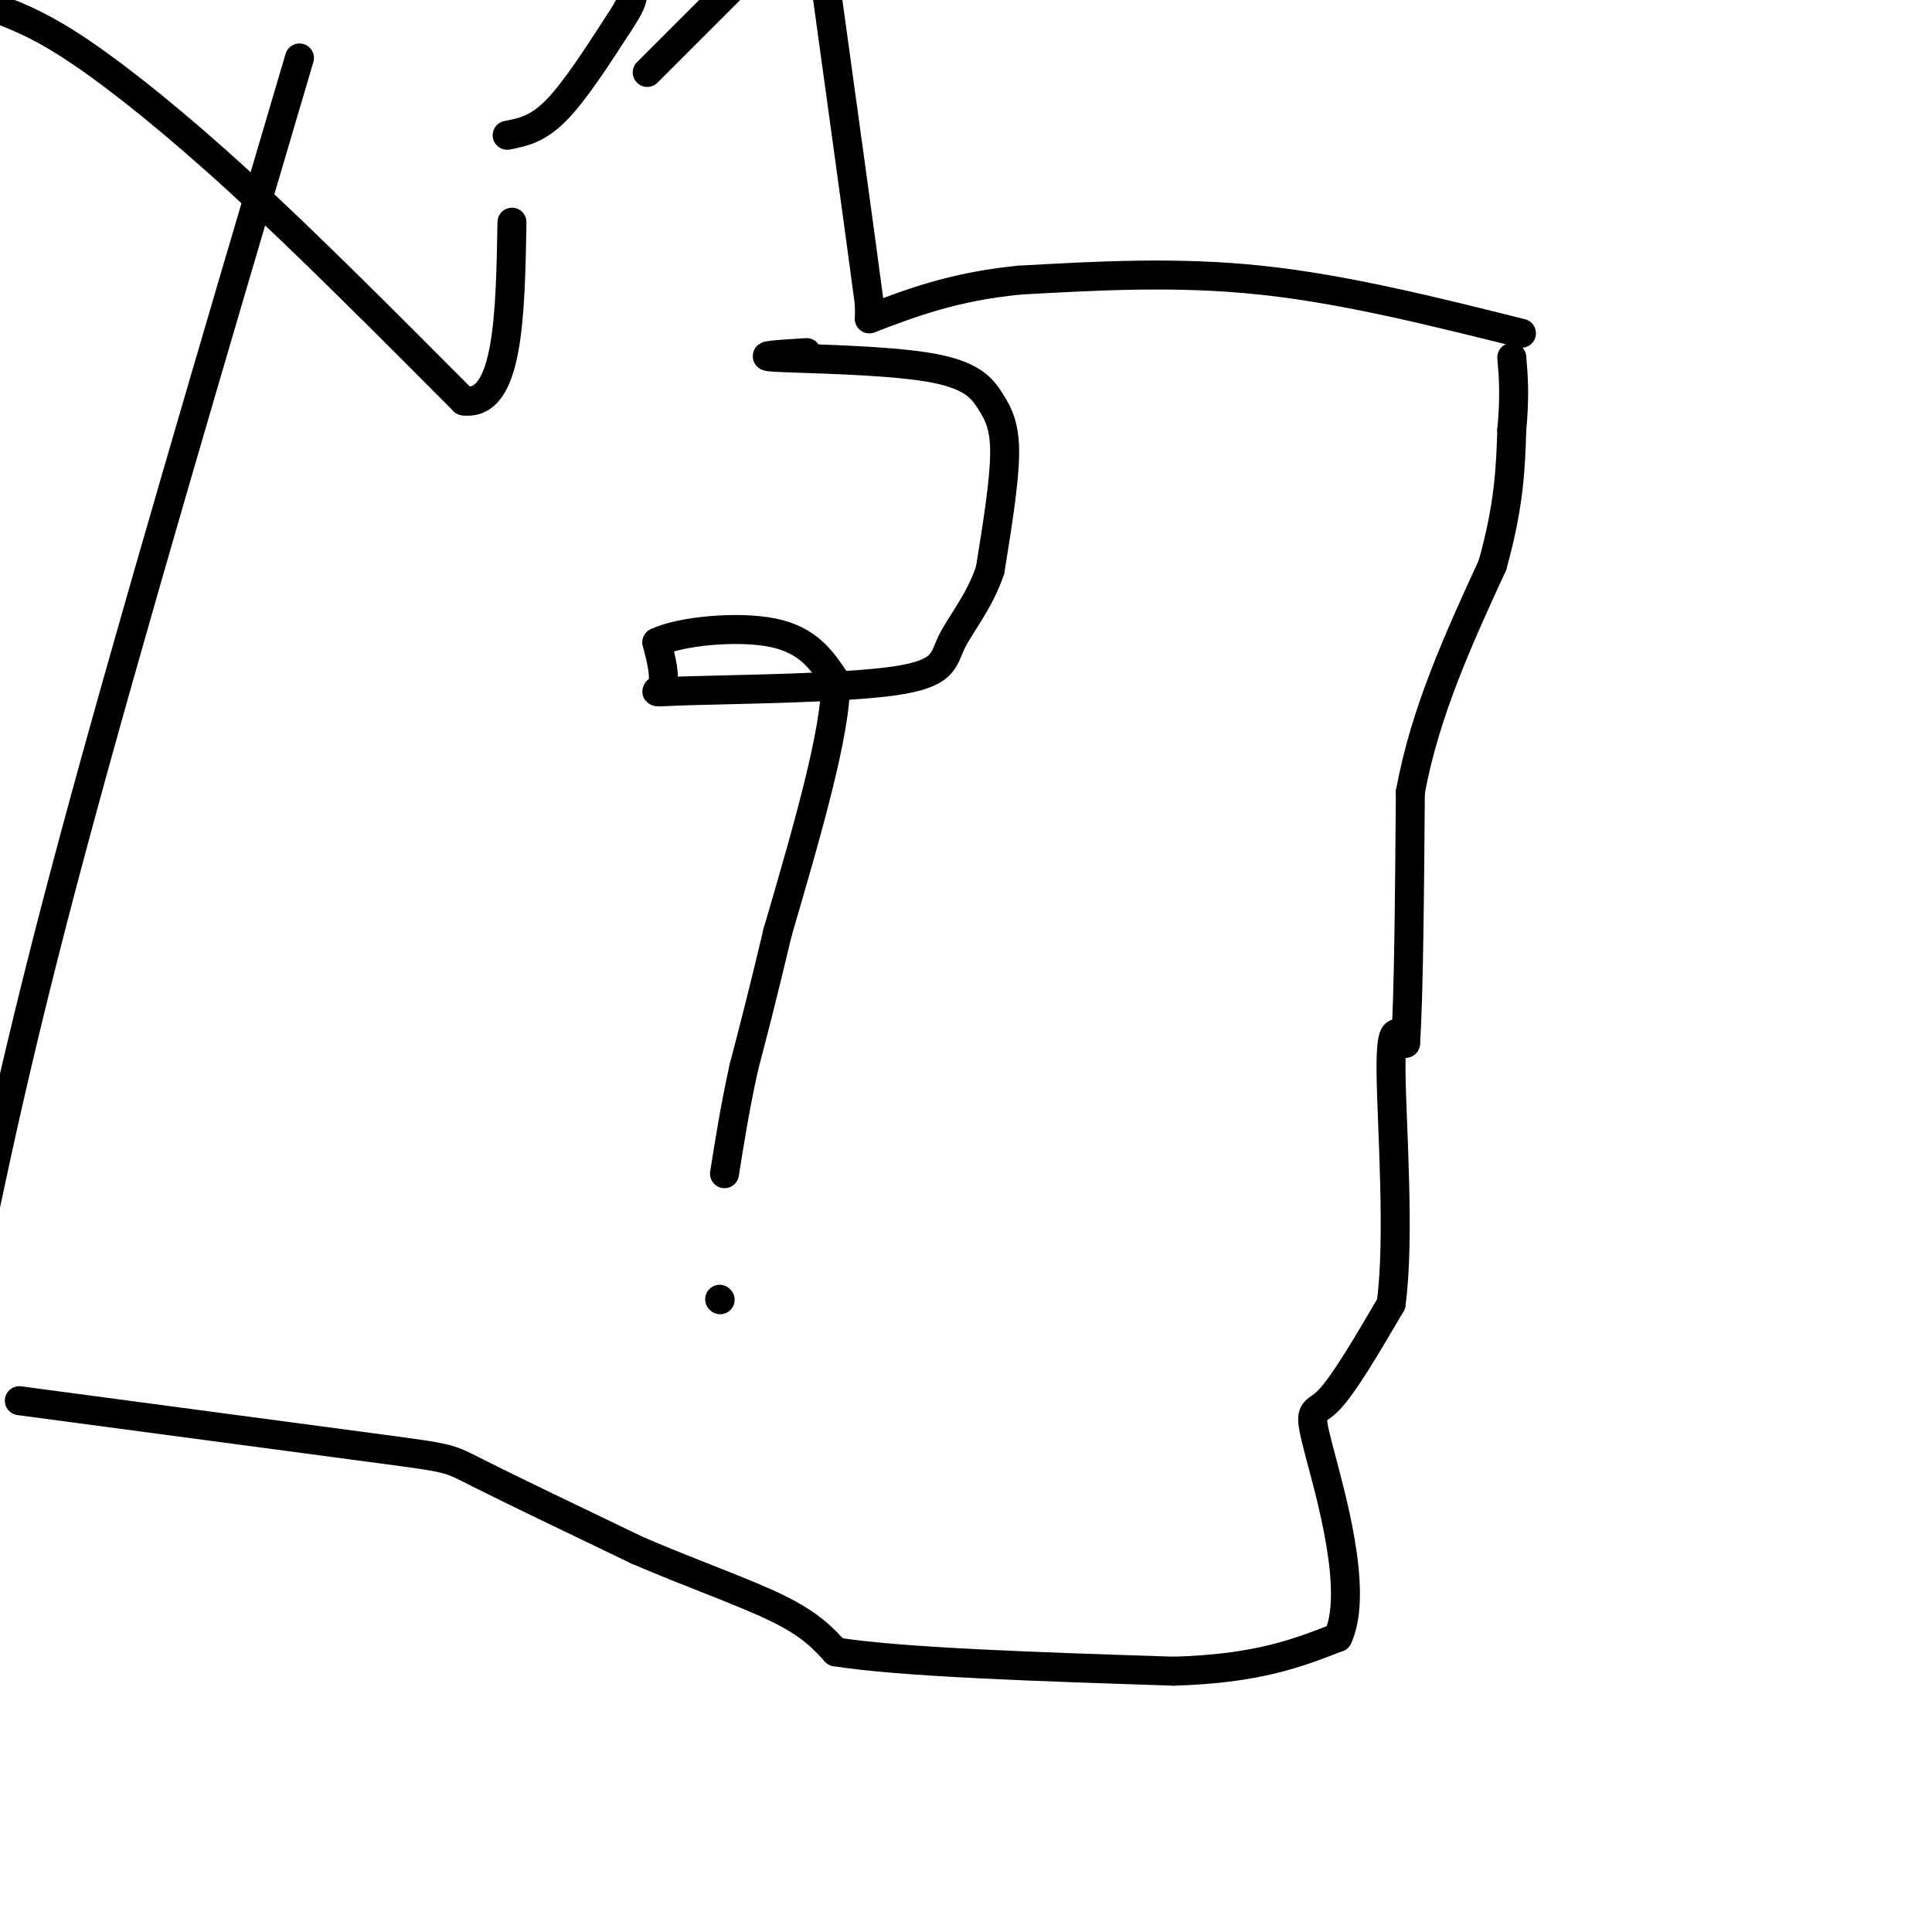 <svg viewBox='0 0 400 400' version='1.1' xmlns='http://www.w3.org/2000/svg' xmlns:xlink='http://www.w3.org/1999/xlink'><g fill='none' stroke='#000000' stroke-width='6' stroke-linecap='round' stroke-linejoin='round'><path d='M167,73c-5.681,0.359 -11.362,0.718 -6,1c5.362,0.282 21.767,0.488 31,2c9.233,1.512 11.293,4.330 13,7c1.707,2.670 3.059,5.191 3,11c-0.059,5.809 -1.530,14.904 -3,24'/><path d='M205,118c-2.205,6.654 -6.218,11.288 -8,15c-1.782,3.712 -1.333,6.500 -12,8c-10.667,1.500 -32.449,1.712 -42,2c-9.551,0.288 -6.872,0.654 -6,-1c0.872,-1.654 -0.064,-5.327 -1,-9'/><path d='M136,133c4.600,-2.289 16.600,-3.511 24,-2c7.400,1.511 10.200,5.756 13,10'/><path d='M173,141c0.167,10.333 -5.917,31.167 -12,52'/><path d='M161,193c-3.167,13.333 -5.083,20.667 -7,28'/><path d='M154,221c-1.833,8.333 -2.917,15.167 -4,22'/><path d='M149,269c0.000,0.000 0.100,0.100 0.1,0.1'/><path d='M62,12c-17.750,60.083 -35.500,120.167 -47,163c-11.500,42.833 -16.750,68.417 -22,94'/><path d='M4,290c30.178,4.022 60.356,8.044 75,10c14.644,1.956 13.756,1.844 20,5c6.244,3.156 19.622,9.578 33,16'/><path d='M132,321c11.044,4.756 22.156,8.644 29,12c6.844,3.356 9.422,6.178 12,9'/><path d='M173,342c13.667,2.167 41.833,3.083 70,4'/><path d='M243,346c17.333,-0.500 25.667,-3.750 34,-7'/><path d='M277,339c4.393,-9.548 -1.625,-29.917 -4,-39c-2.375,-9.083 -1.107,-6.881 2,-10c3.107,-3.119 8.054,-11.560 13,-20'/><path d='M288,270c1.889,-13.511 0.111,-37.289 0,-48c-0.111,-10.711 1.444,-8.356 3,-6'/><path d='M291,216c0.667,-9.667 0.833,-30.833 1,-52'/><path d='M292,164c3.000,-16.500 10.000,-31.750 17,-47'/><path d='M309,117c3.500,-12.500 3.750,-20.250 4,-28'/><path d='M313,89c0.667,-7.167 0.333,-11.083 0,-15'/><path d='M315,69c-18.333,-4.583 -36.667,-9.167 -54,-11c-17.333,-1.833 -33.667,-0.917 -50,0'/><path d='M211,58c-13.500,1.333 -22.250,4.667 -31,8'/><path d='M180,66c0.000,0.000 0.000,-3.000 0,-3'/><path d='M180,63c-1.667,-12.667 -5.833,-42.833 -10,-73'/><path d='M0,2c4.533,1.800 9.067,3.600 17,9c7.933,5.400 19.267,14.400 33,27c13.733,12.600 29.867,28.800 46,45'/><path d='M96,83c9.333,1.333 9.667,-17.833 10,-37'/><path d='M134,15c0.000,0.000 33.000,-33.000 33,-33'/><path d='M105,28c3.083,-0.583 6.167,-1.167 10,-5c3.833,-3.833 8.417,-10.917 13,-18'/><path d='M128,5c2.667,-4.000 2.833,-5.000 3,-6'/></g>
</svg>